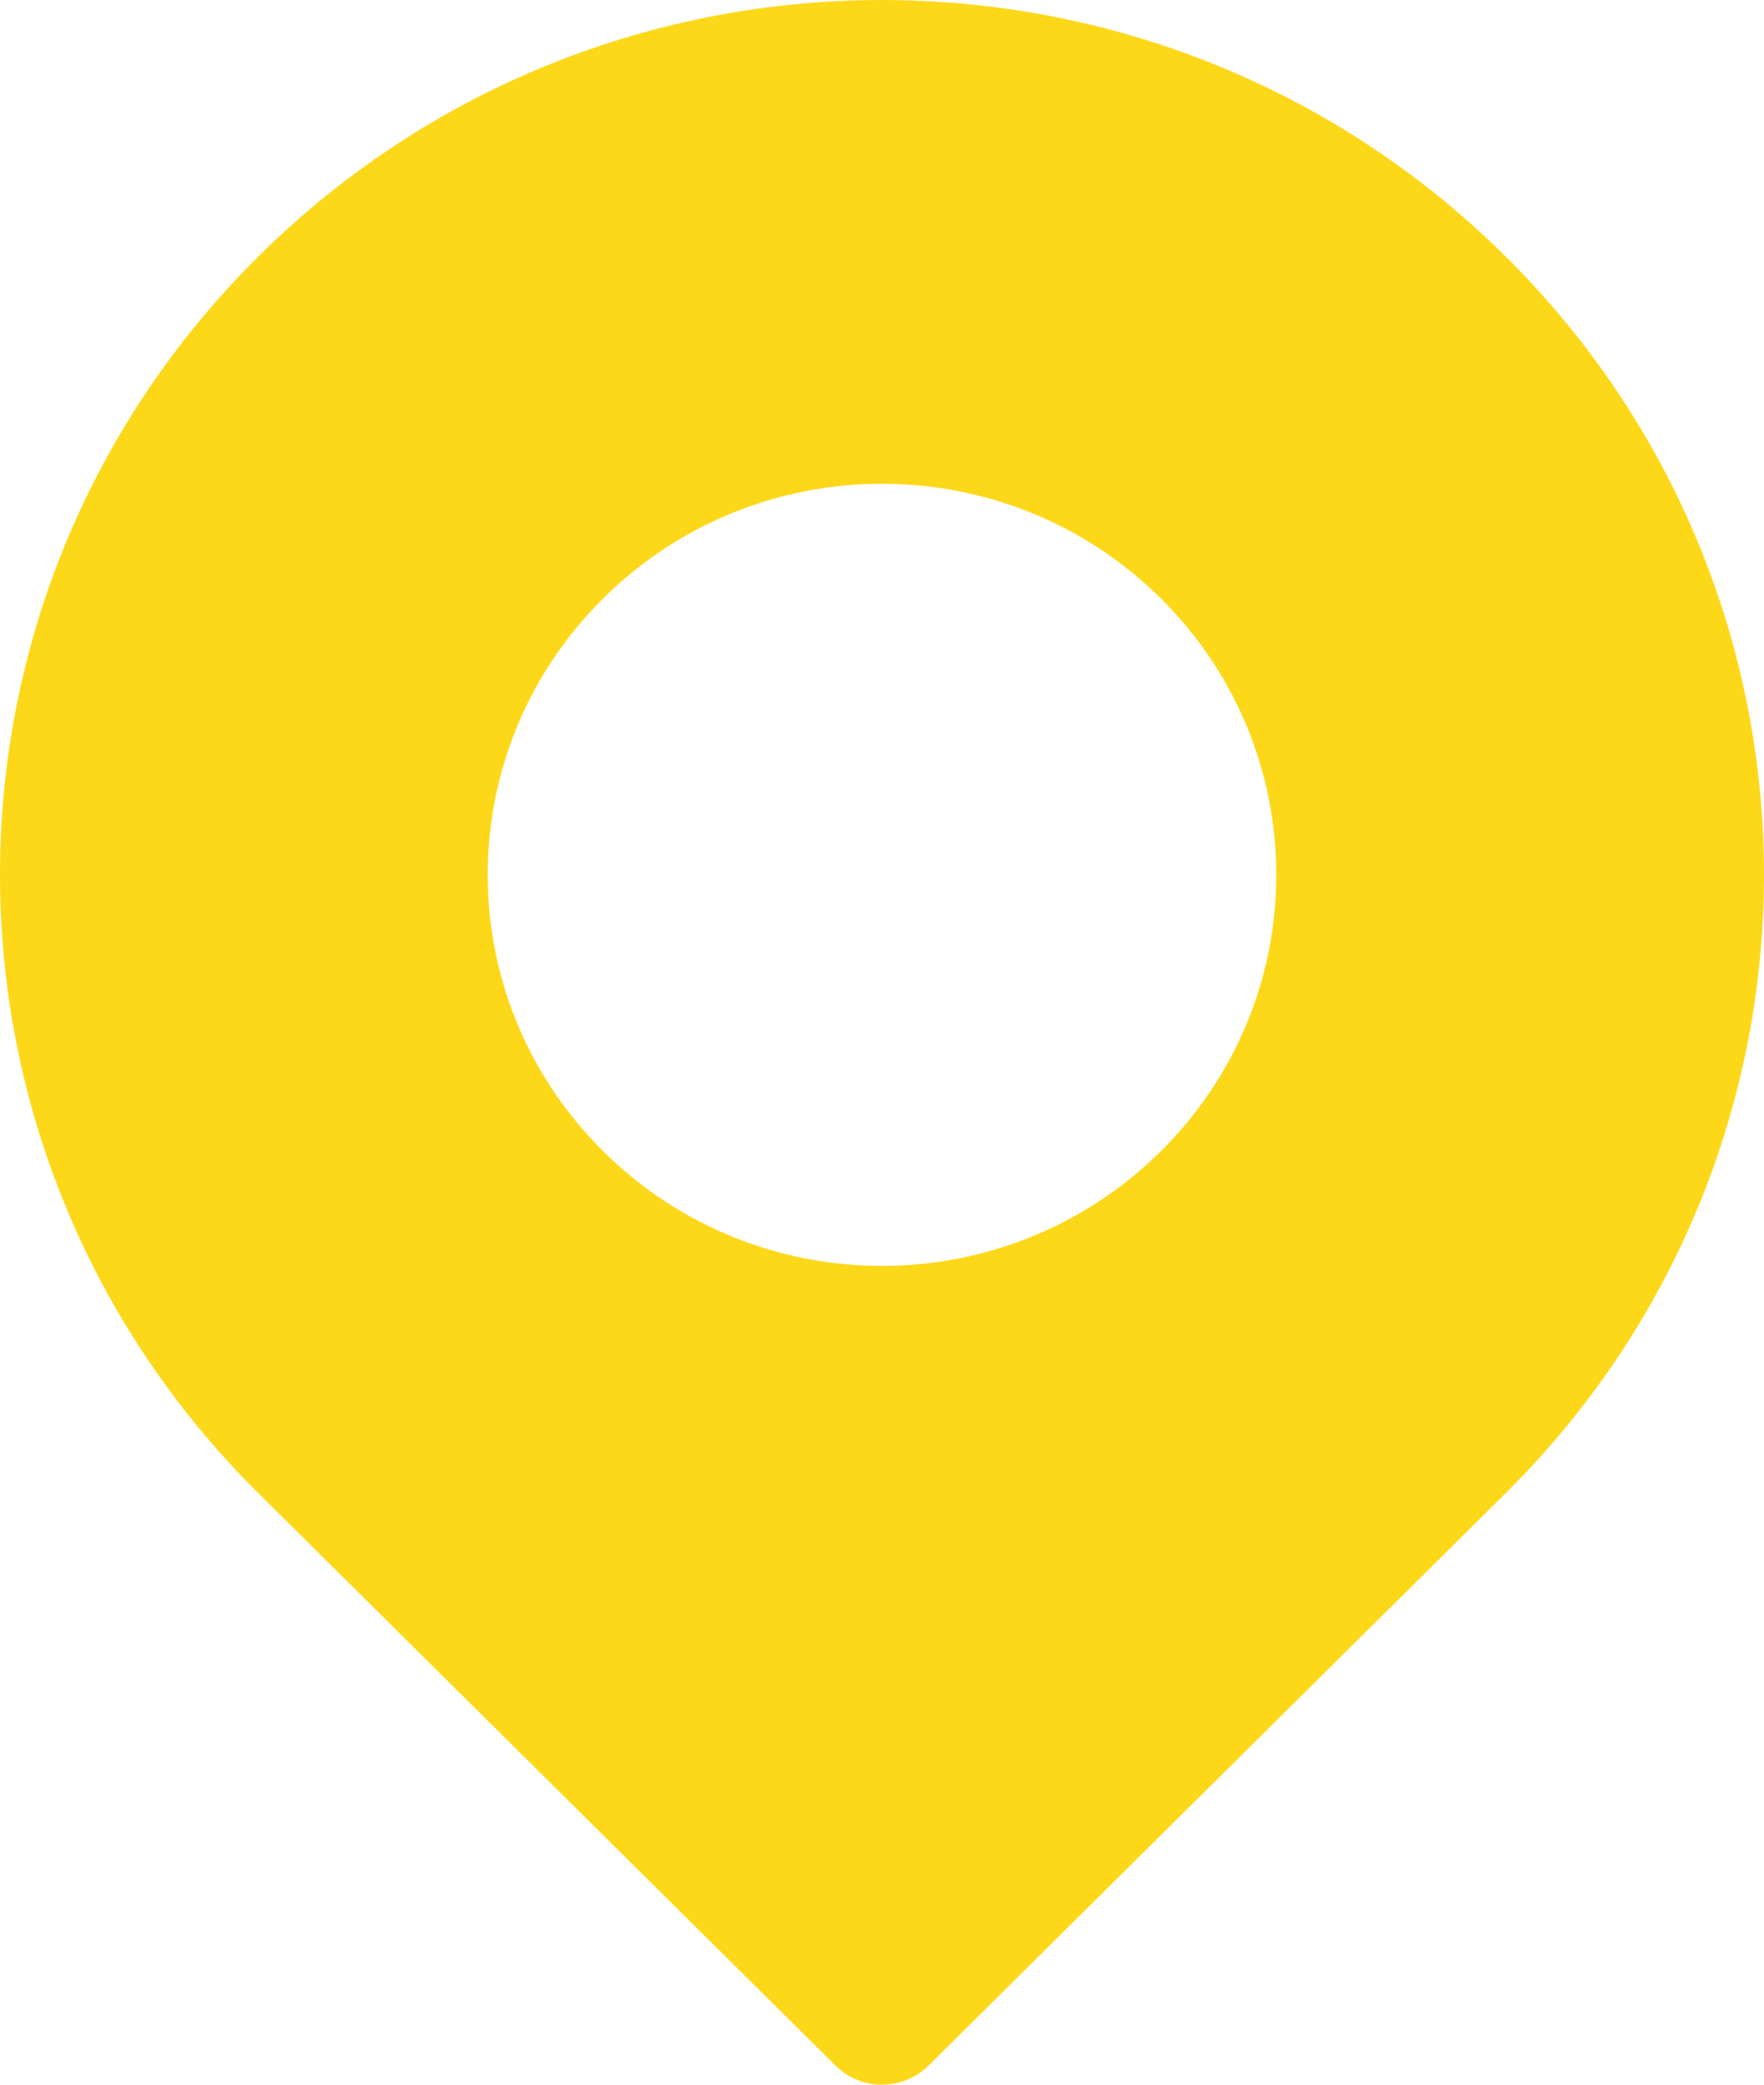 <?xml version="1.0" encoding="UTF-8"?> <svg xmlns="http://www.w3.org/2000/svg" width="44" height="52" viewBox="0 0 44 52" fill="none"> <path d="M37.553 6.395C28.957 -2.131 15.044 -2.132 6.447 6.395C-2.148 14.921 -2.15 28.721 6.447 37.249L20.838 51.522C21.48 52.159 22.52 52.159 23.163 51.522L37.553 37.249C46.148 28.723 46.15 14.922 37.553 6.395ZM28.953 28.718C25.11 32.529 18.89 32.53 15.047 28.718C11.205 24.907 11.204 18.737 15.047 14.925C18.89 11.114 25.11 11.114 28.953 14.925C32.795 18.737 32.796 24.906 28.953 28.718Z" fill="#FDD819"></path> </svg> 